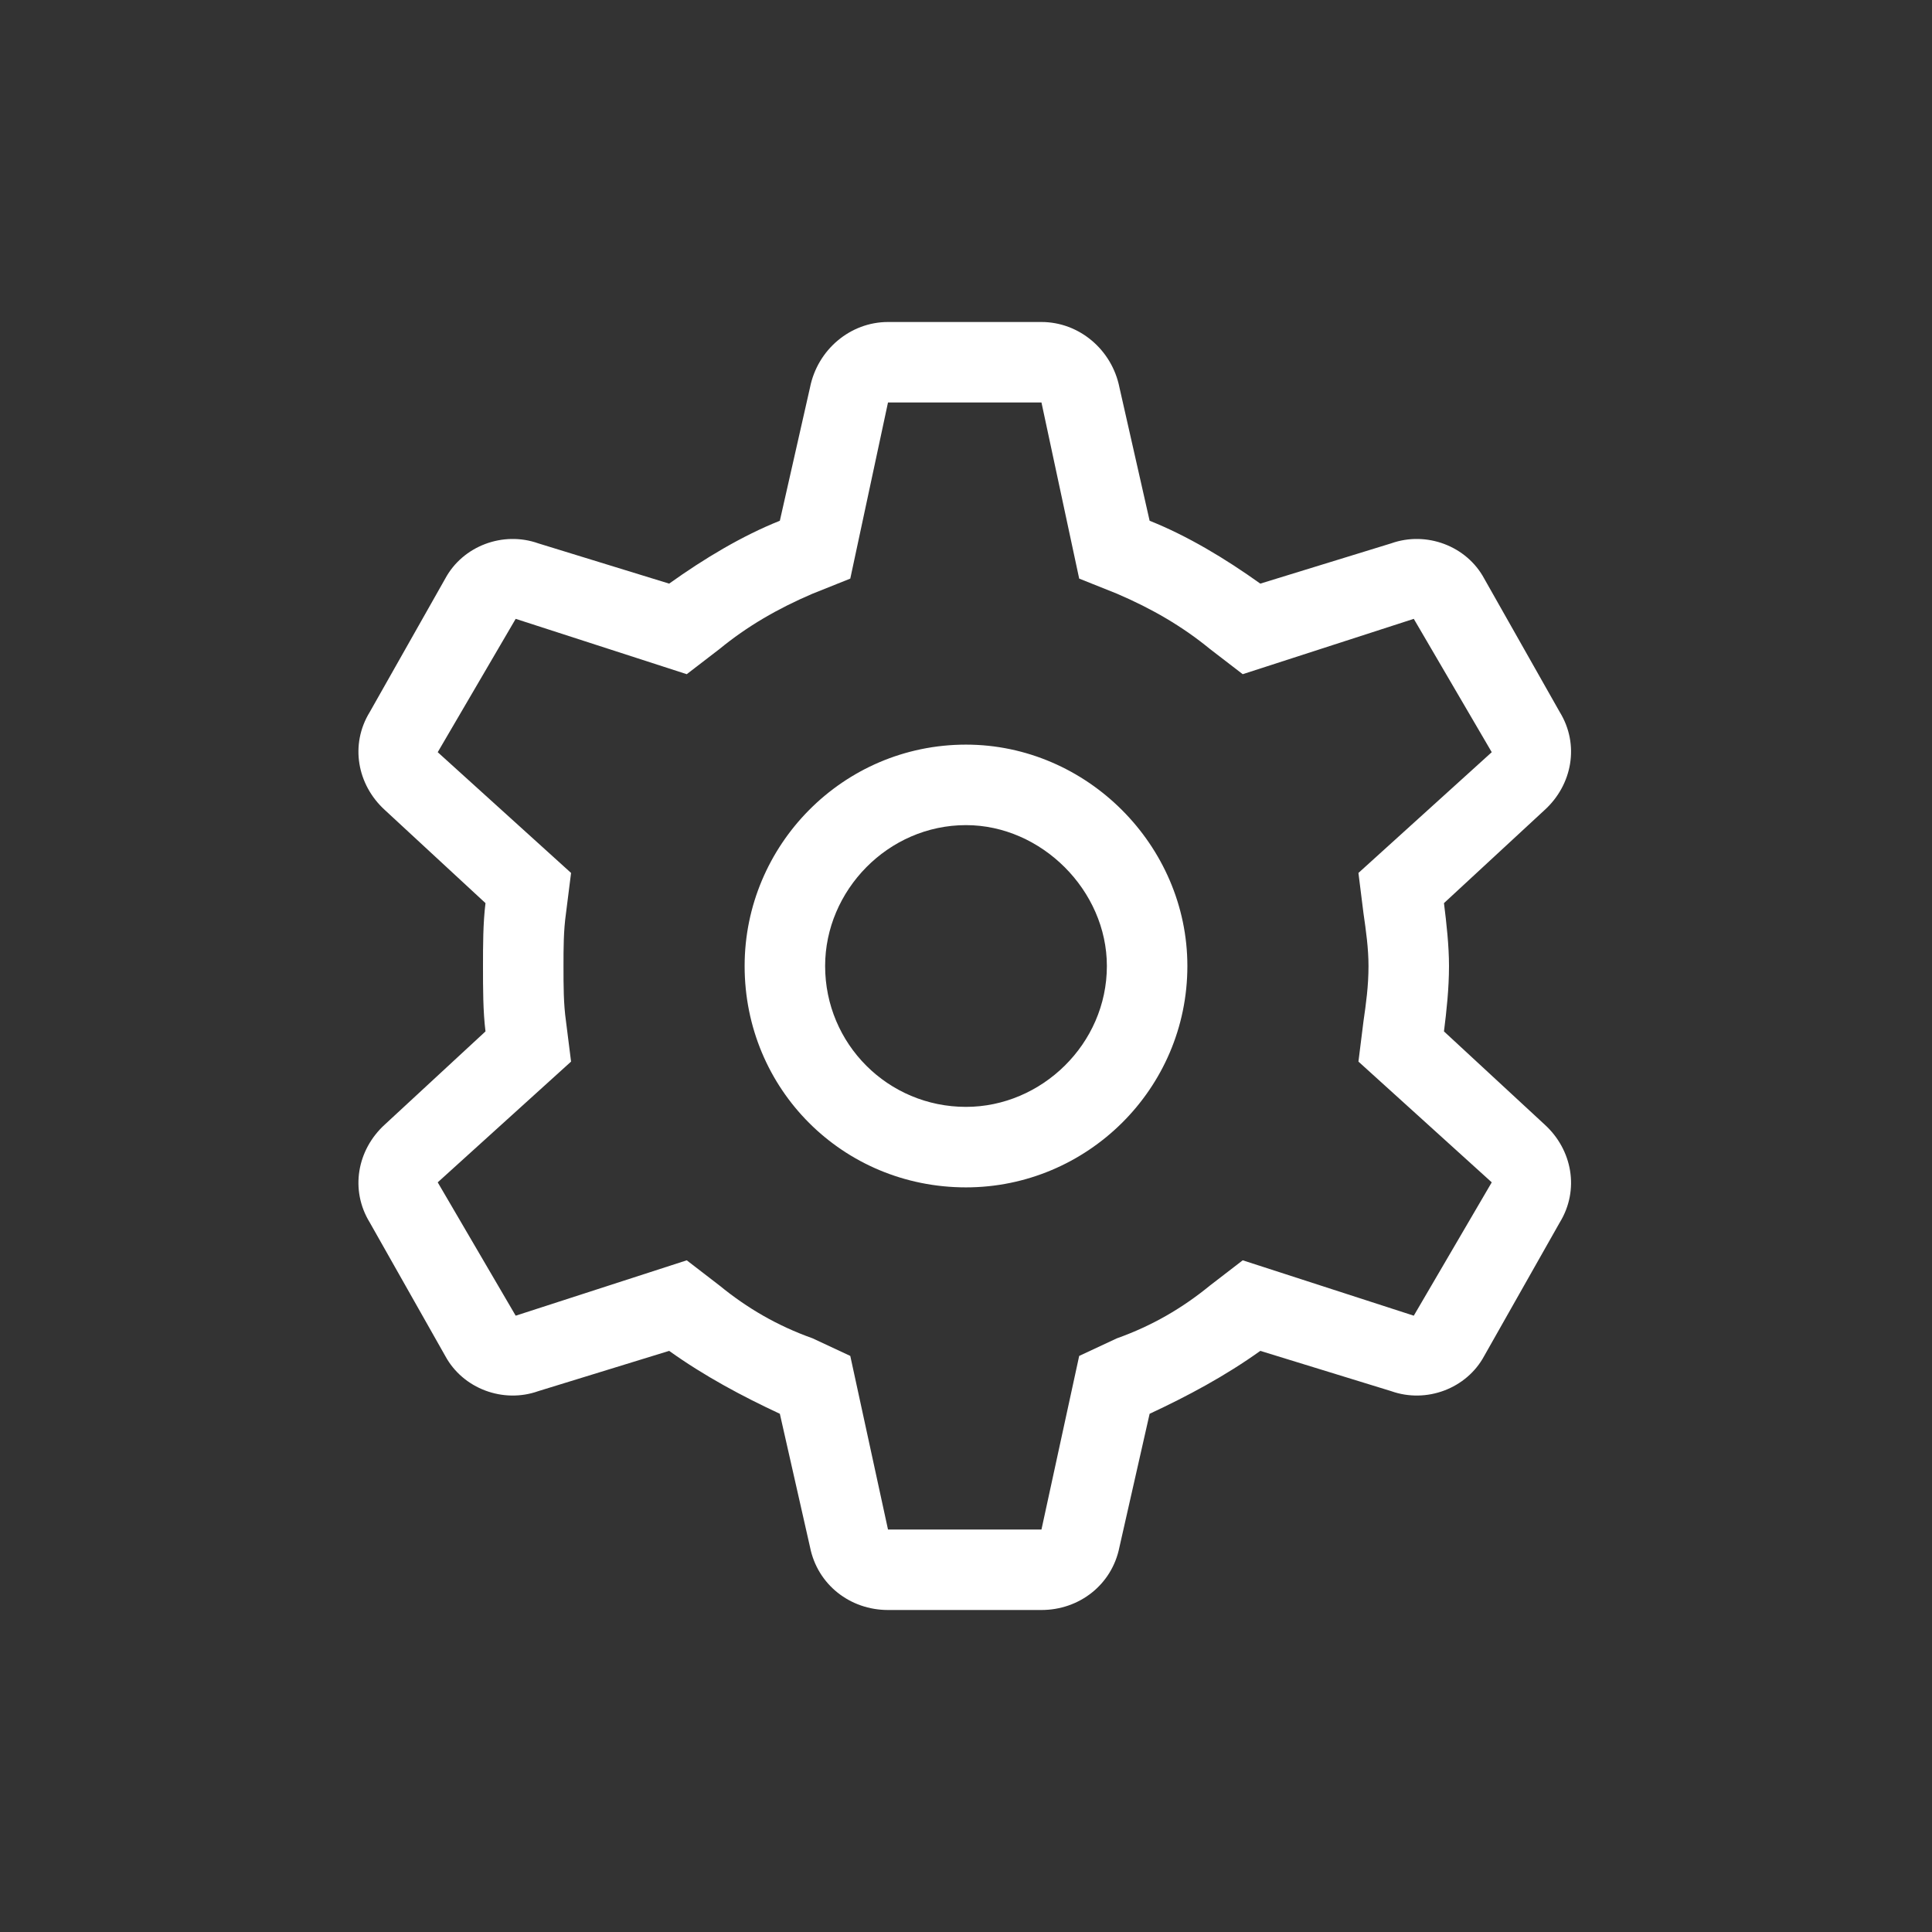 <svg width="48" height="48" viewBox="0 0 48 48" fill="none" xmlns="http://www.w3.org/2000/svg">
<rect x="0" y="0" width="48" height="48" fill="#333333" stroke="none"/>
<path d="M18.5 24C18.5 21 20.938 18.5 24 18.5C27 18.5 29.5 21 29.5 24C29.5 27.062 27 29.5 24 29.5C20.938 29.5 18.5 27.062 18.5 24ZM24 20.5C22.062 20.5 20.5 22.125 20.5 24C20.5 25.938 22.062 27.5 24 27.5C25.875 27.5 27.5 25.938 27.5 24C27.5 22.125 25.875 20.5 24 20.5ZM12.062 22.438L9.562 20.125C8.875 19.5 8.688 18.5 9.188 17.688L11.062 14.375C11.5 13.562 12.5 13.188 13.375 13.5L16.625 14.5C17.5 13.875 18.438 13.312 19.375 12.938L20.125 9.625C20.312 8.688 21.125 8 22.062 8H25.875C26.812 8 27.625 8.688 27.812 9.625L28.562 12.938C29.5 13.312 30.438 13.875 31.312 14.5L34.562 13.5C35.438 13.188 36.438 13.562 36.875 14.375L38.75 17.688C39.25 18.5 39.062 19.5 38.375 20.125L35.875 22.438C35.938 22.938 36 23.5 36 24C36 24.562 35.938 25.125 35.875 25.625L38.375 27.938C39.062 28.562 39.25 29.562 38.75 30.375L36.875 33.688C36.438 34.5 35.438 34.875 34.562 34.562L31.312 33.562C30.438 34.188 29.5 34.688 28.562 35.125L27.812 38.438C27.625 39.375 26.812 40 25.875 40H22.062C21.125 40 20.312 39.375 20.125 38.438L19.375 35.125C18.438 34.688 17.5 34.188 16.625 33.562L13.375 34.562C12.5 34.875 11.5 34.5 11.062 33.688L9.188 30.375C8.688 29.562 8.875 28.562 9.562 27.938L12.062 25.625C12 25.125 12 24.562 12 24C12 23.5 12 22.938 12.062 22.438ZM17.875 16.125L17.062 16.75L12.812 15.375L10.875 18.688L14.188 21.688L14.062 22.688C14 23.125 14 23.562 14 24C14 24.5 14 24.938 14.062 25.375L14.188 26.375L10.875 29.375L12.812 32.688L17.062 31.312L17.875 31.938C18.562 32.5 19.312 32.938 20.188 33.25L21.125 33.688L22.062 38H25.875L26.812 33.688L27.75 33.25C28.625 32.938 29.375 32.5 30.062 31.938L30.875 31.312L35.125 32.688L37.062 29.375L33.75 26.375L33.875 25.375C33.938 24.938 34 24.5 34 24C34 23.562 33.938 23.125 33.875 22.688L33.75 21.688L37.062 18.688L35.125 15.375L30.875 16.75L30.062 16.125C29.375 15.562 28.625 15.125 27.75 14.75L26.812 14.375L25.875 10H22.062L21.125 14.375L20.188 14.75C19.312 15.125 18.562 15.562 17.875 16.125Z" fill="white"/>
</svg>
